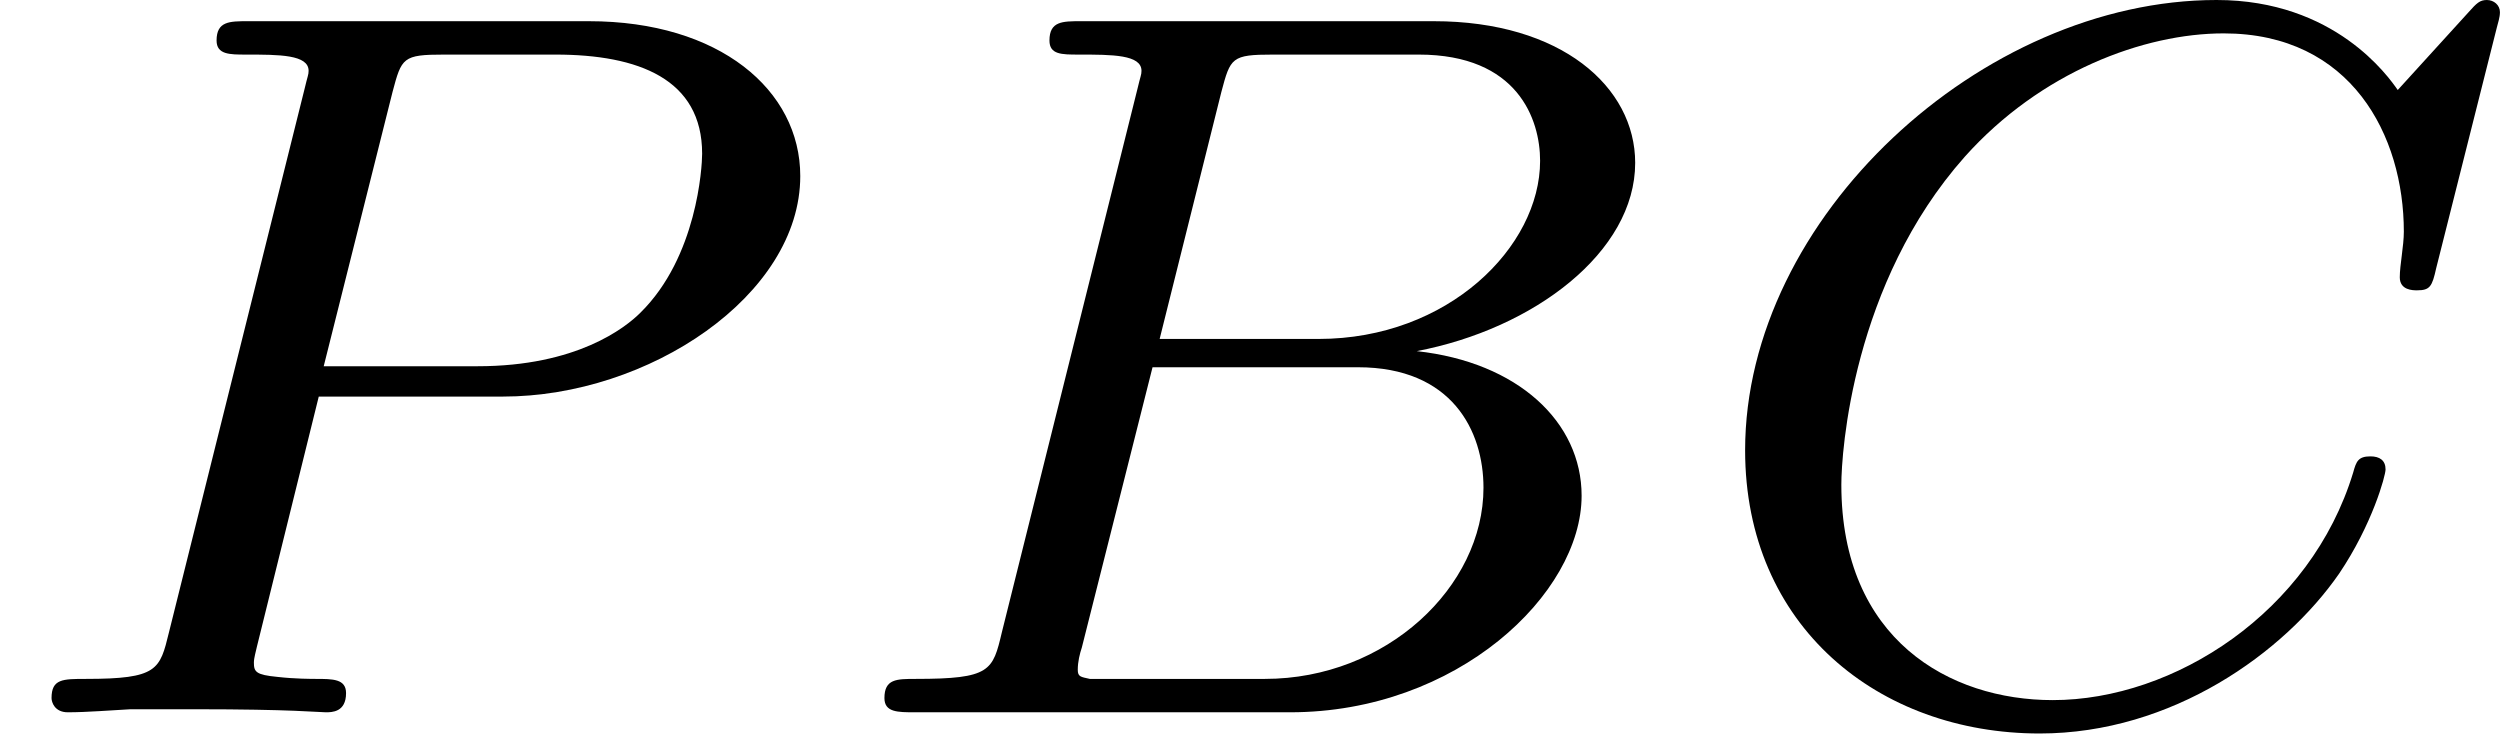 <?xml version='1.0' encoding='UTF-8'?>
<!-- This file was generated by dvisvgm 2.13.3 -->
<svg version='1.1' xmlns='http://www.w3.org/2000/svg' xmlns:xlink='http://www.w3.org/1999/xlink' width='39.387pt' height='11.557pt' viewBox='276.778 131.016 39.387 11.557'>
<defs>
<path id='g1-66' d='M1.347-.63C1.275-.327 1.259-.263 .669-.263C.518-.263 .422-.263 .422-.112C.422 0 .526 0 .662 0H3.618C4.933 0 5.914-.933 5.914-1.706C5.914-2.287 5.412-2.758 4.615-2.845C5.539-3.021 6.336-3.626 6.336-4.328C6.336-4.926 5.754-5.444 4.75-5.444H1.969C1.825-5.444 1.722-5.444 1.722-5.292C1.722-5.181 1.817-5.181 1.953-5.181C2.216-5.181 2.447-5.181 2.447-5.053C2.447-5.021 2.439-5.013 2.415-4.91L1.347-.63ZM2.59-2.941L3.076-4.886C3.148-5.157 3.156-5.181 3.483-5.181H4.631C5.412-5.181 5.587-4.67 5.587-4.344C5.587-3.666 4.862-2.941 3.842-2.941H2.59ZM2.04-.263C1.969-.279 1.945-.279 1.945-.335C1.945-.399 1.961-.462 1.977-.51L2.534-2.718H4.152C4.894-2.718 5.141-2.216 5.141-1.769C5.141-.988 4.376-.263 3.419-.263H2.04Z'/>
<path id='g1-67' d='M6.344-5.396C6.352-5.428 6.368-5.475 6.368-5.515C6.368-5.571 6.32-5.611 6.265-5.611S6.185-5.587 6.121-5.515L5.563-4.902C5.491-5.005 5.069-5.611 4.136-5.611C2.287-5.611 .422-3.897 .422-2.064C.422-.677 1.474 .167 2.742 .167C3.786 .167 4.67-.47 5.101-1.092C5.364-1.482 5.467-1.865 5.467-1.913C5.467-1.985 5.42-2.016 5.348-2.016C5.252-2.016 5.236-1.977 5.212-1.889C4.878-.789 3.802-.096 2.845-.096C2.032-.096 1.18-.574 1.18-1.793C1.18-2.048 1.267-3.379 2.152-4.376C2.75-5.045 3.563-5.348 4.192-5.348C5.197-5.348 5.611-4.543 5.611-3.786C5.611-3.674 5.579-3.523 5.579-3.427C5.579-3.324 5.683-3.324 5.715-3.324C5.818-3.324 5.834-3.355 5.866-3.499L6.344-5.396Z'/>
<path id='g1-80' d='M2.511-2.487H3.961C5.109-2.487 6.304-3.284 6.304-4.224C6.304-4.902 5.667-5.444 4.639-5.444H1.953C1.809-5.444 1.706-5.444 1.706-5.292C1.706-5.181 1.809-5.181 1.937-5.181C2.2-5.181 2.431-5.181 2.431-5.053C2.431-5.021 2.423-5.013 2.399-4.91L1.331-.63C1.259-.335 1.243-.263 .677-.263C.494-.263 .406-.263 .406-.112C.406-.08 .43 0 .534 0C.685 0 .877-.016 1.028-.024H1.538C2.303-.024 2.511 0 2.566 0C2.614 0 2.726 0 2.726-.151C2.726-.263 2.622-.263 2.487-.263C2.463-.263 2.319-.263 2.184-.279C2.016-.295 2-.319 2-.391C2-.43 2.016-.478 2.024-.518L2.511-2.487ZM3.092-4.886C3.164-5.157 3.172-5.181 3.499-5.181H4.376C5.029-5.181 5.531-4.989 5.531-4.4C5.531-4.296 5.491-3.587 5.045-3.148C4.926-3.029 4.543-2.726 3.762-2.726H2.55L3.092-4.886Z'/>
</defs>
<g id='page5' transform='matrix(2 0 0 2 0 0)'>
<use x='138.389' y='71.119' xlink:href='#g1-80'/>
<use x='144.934' y='71.119' xlink:href='#g1-66'/>
<use x='151.714' y='71.119' xlink:href='#g1-67'/>
</g>
</svg>